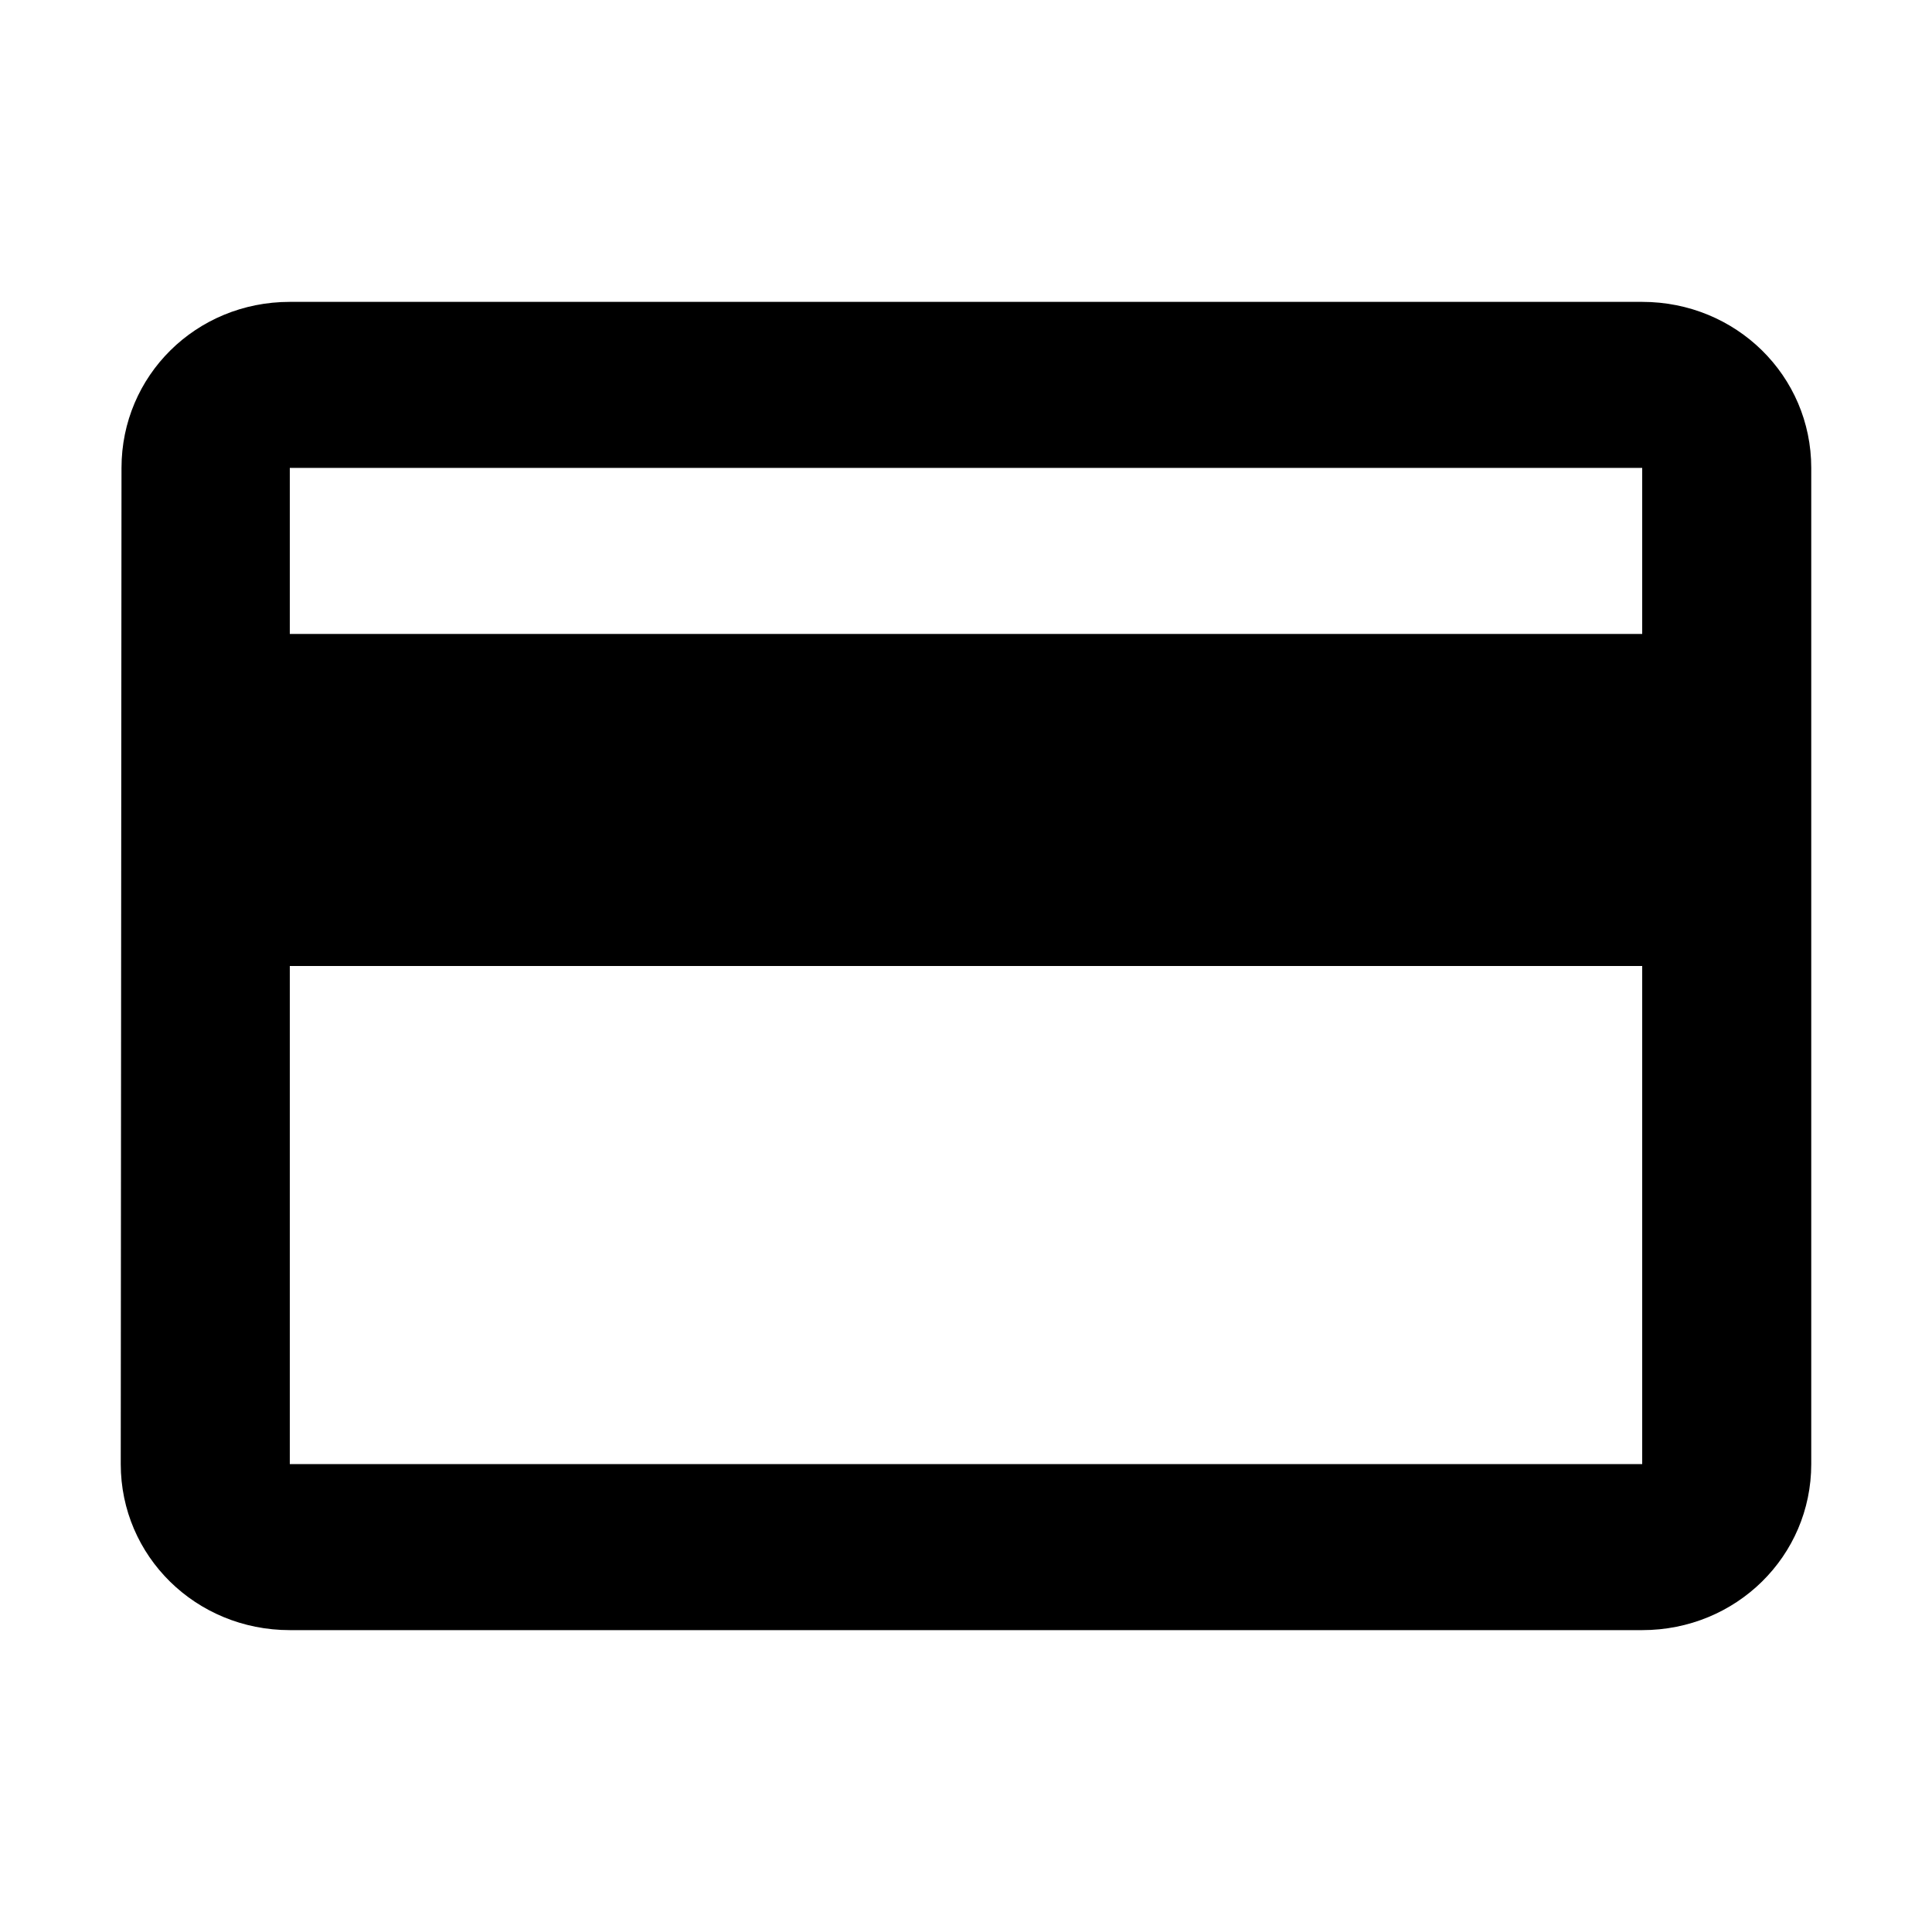 <svg xmlns="http://www.w3.org/2000/svg" viewBox="0 0 512 512"><path d="M435.2 80H76.8c-24.9 0-44.6 19.6-44.6 44L32 388c0 24.4 19.9 44 44.8 44h358.4c24.9 0 44.8-19.6 44.8-44V124c0-24.4-19.9-44-44.8-44zm0 308H76.8V256h358.4v132zm0-220H76.8v-44h358.4v44z"/></svg>